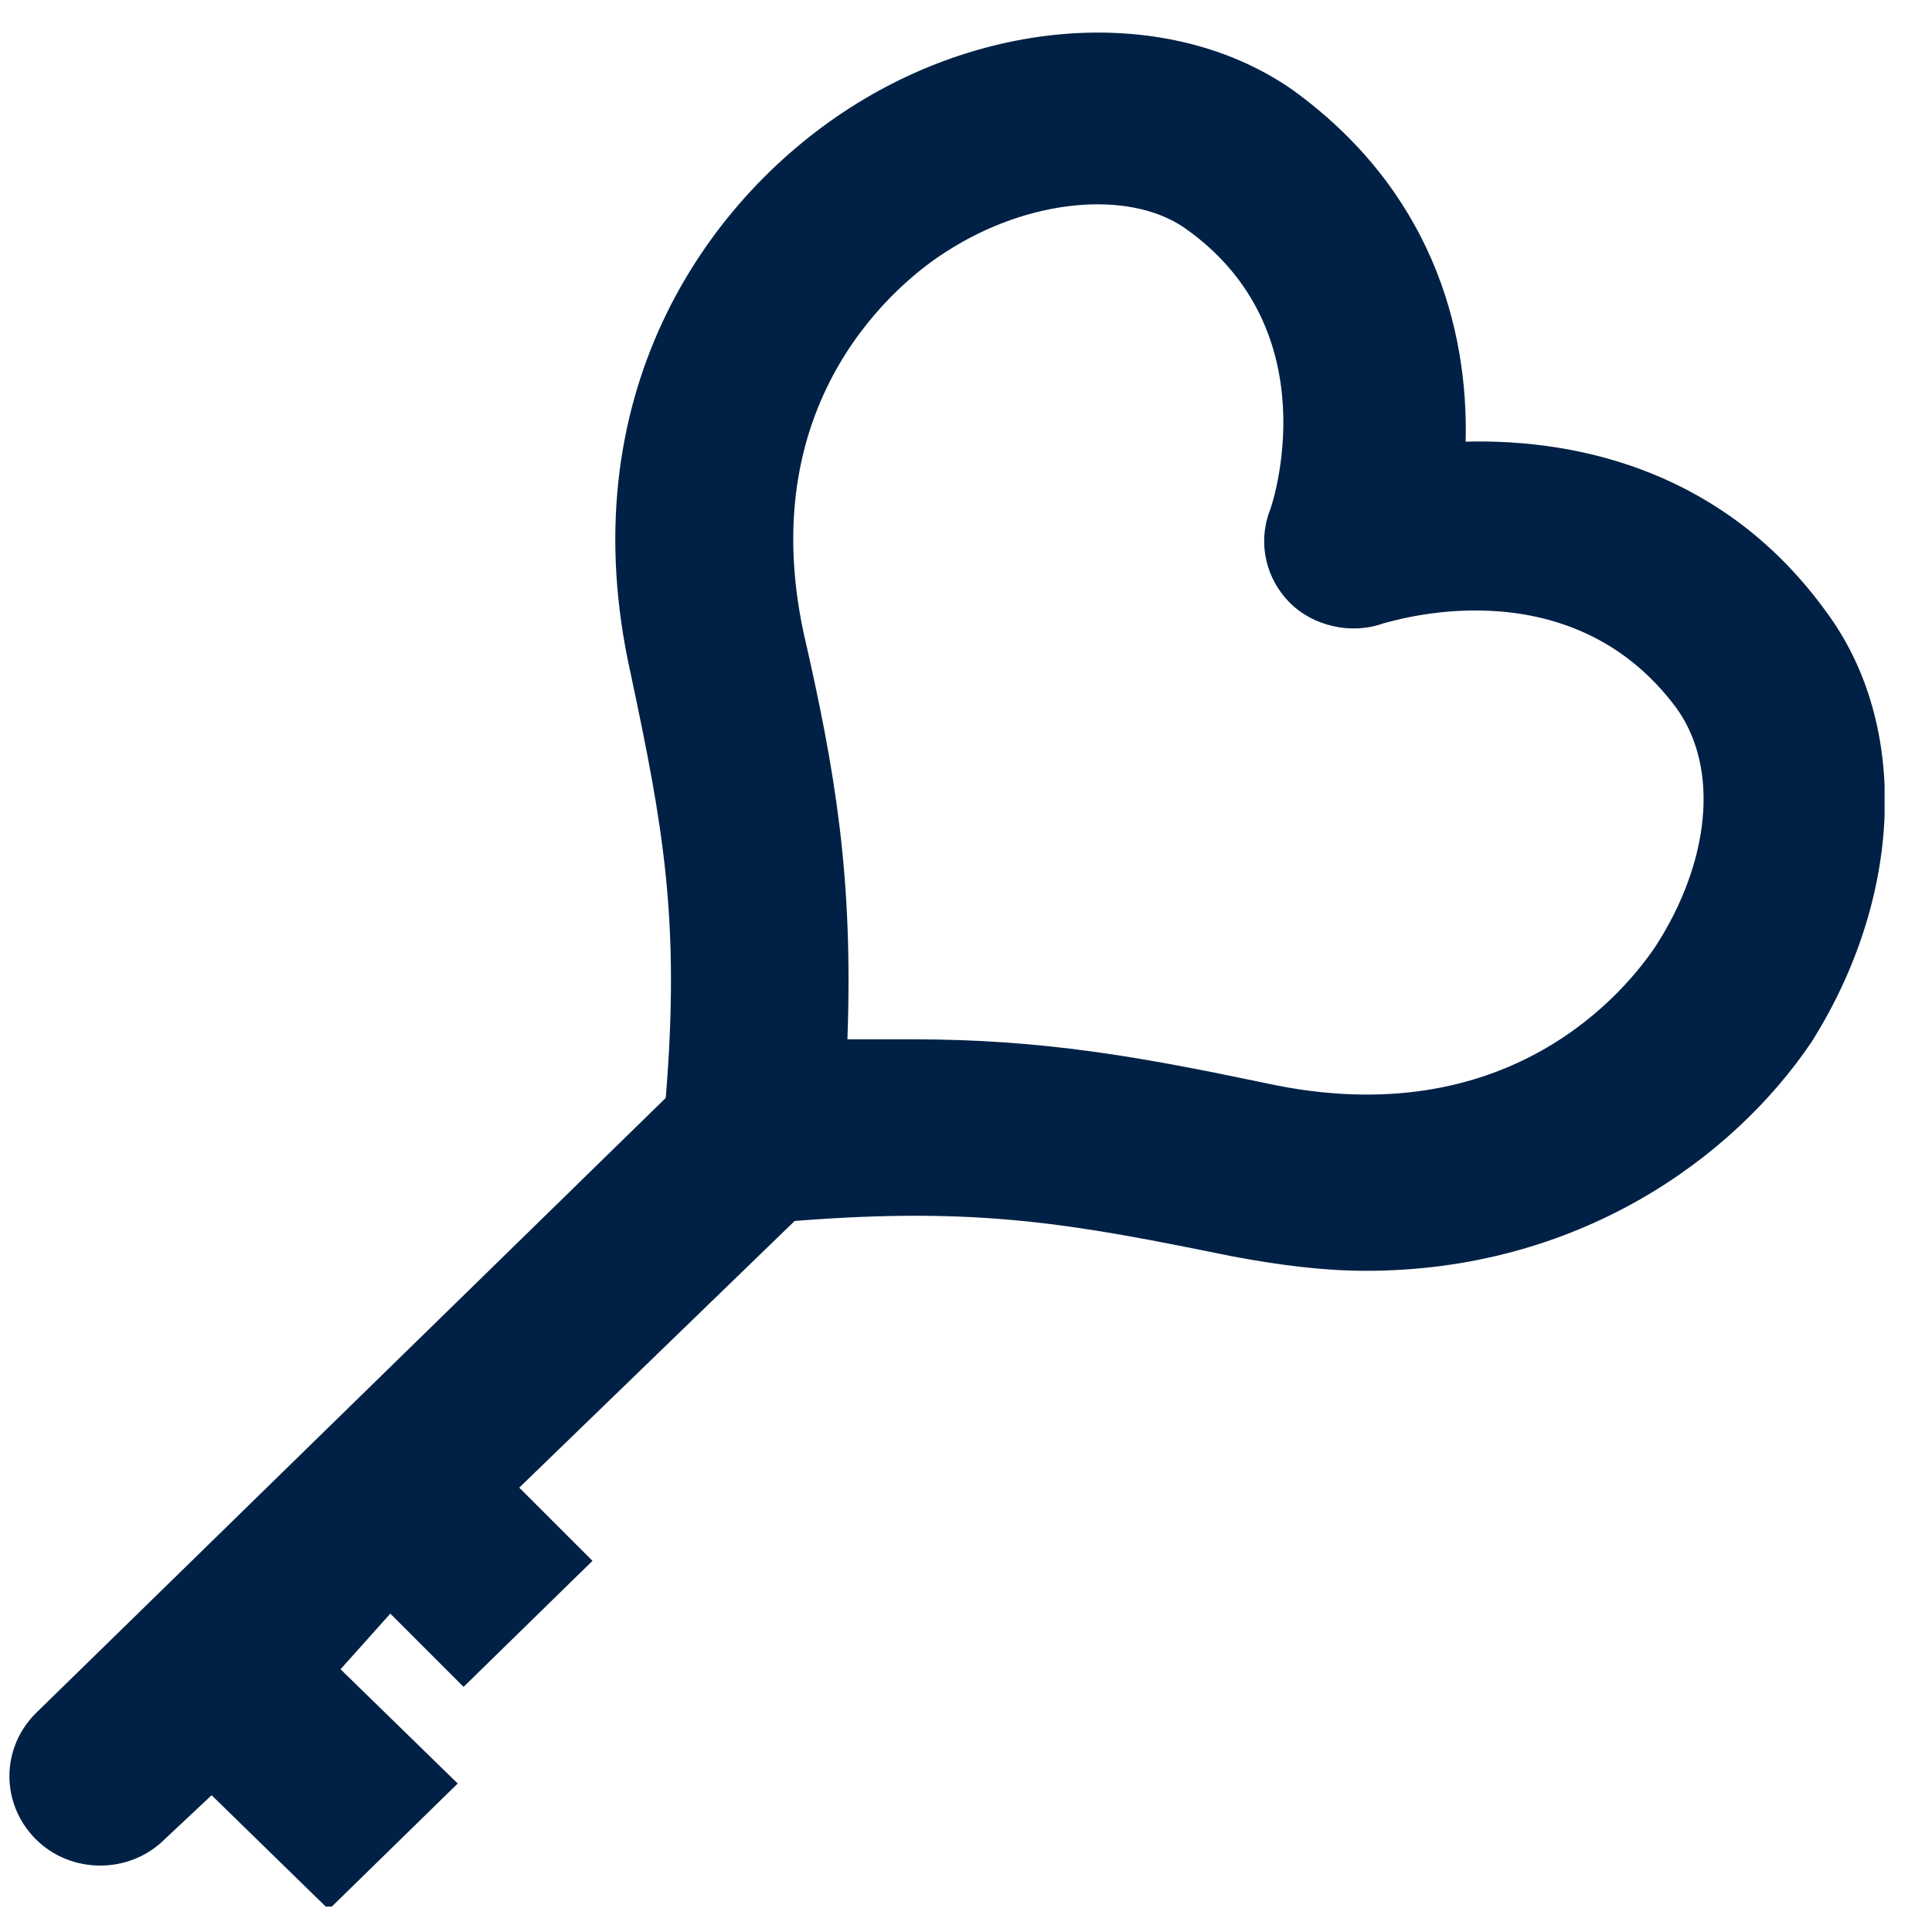 <svg width="34" height="34" viewBox="0 0 34 34" fill="none" xmlns="http://www.w3.org/2000/svg">
<g clip-path="url(#clip0_1344_50771)">
<path d="M32.135 10.762C30.382 8.339 27.855 7.72 25.793 7.772C25.844 5.761 25.174 3.337 22.75 1.584C20.688 0.14 17.543 0.244 14.964 1.894C12.386 3.544 10.014 6.998 11.097 11.845C11.665 14.526 11.974 16.176 11.716 19.322L0.63 30.15C0.011 30.768 0.011 31.748 0.63 32.367C0.939 32.676 1.352 32.831 1.764 32.831C2.177 32.831 2.589 32.676 2.899 32.367L3.724 31.593L5.786 33.605L8.055 31.387L5.993 29.376L6.869 28.397L8.158 29.686L10.427 27.468L9.138 26.18L13.985 21.487C17.233 21.23 18.883 21.539 21.668 22.106C22.493 22.261 23.266 22.364 24.04 22.364C27.752 22.364 30.485 20.404 31.877 18.342C33.475 15.815 33.63 12.773 32.135 10.762ZM29.144 16.64C28.628 17.414 26.566 19.992 22.286 19.064C20.069 18.6 18.368 18.29 16.047 18.29C15.686 18.29 15.325 18.29 14.913 18.29C15.016 15.454 14.707 13.598 14.139 11.123C13.263 6.998 15.841 4.936 16.666 4.42C18.11 3.492 19.863 3.337 20.843 4.008C23.421 5.812 22.39 8.906 22.338 9.009C22.132 9.576 22.286 10.195 22.699 10.608C23.111 11.02 23.782 11.175 24.349 10.969C24.4 10.969 27.597 9.886 29.505 12.464C30.279 13.547 30.072 15.197 29.144 16.64Z" fill="#002145"/>
</g>
<defs>
<clipPath id="clip0_1344_50771">
<rect width="33" height="33" fill="white" transform="translate(0.166 0.553)"/>
</clipPath>
</defs>
</svg>
